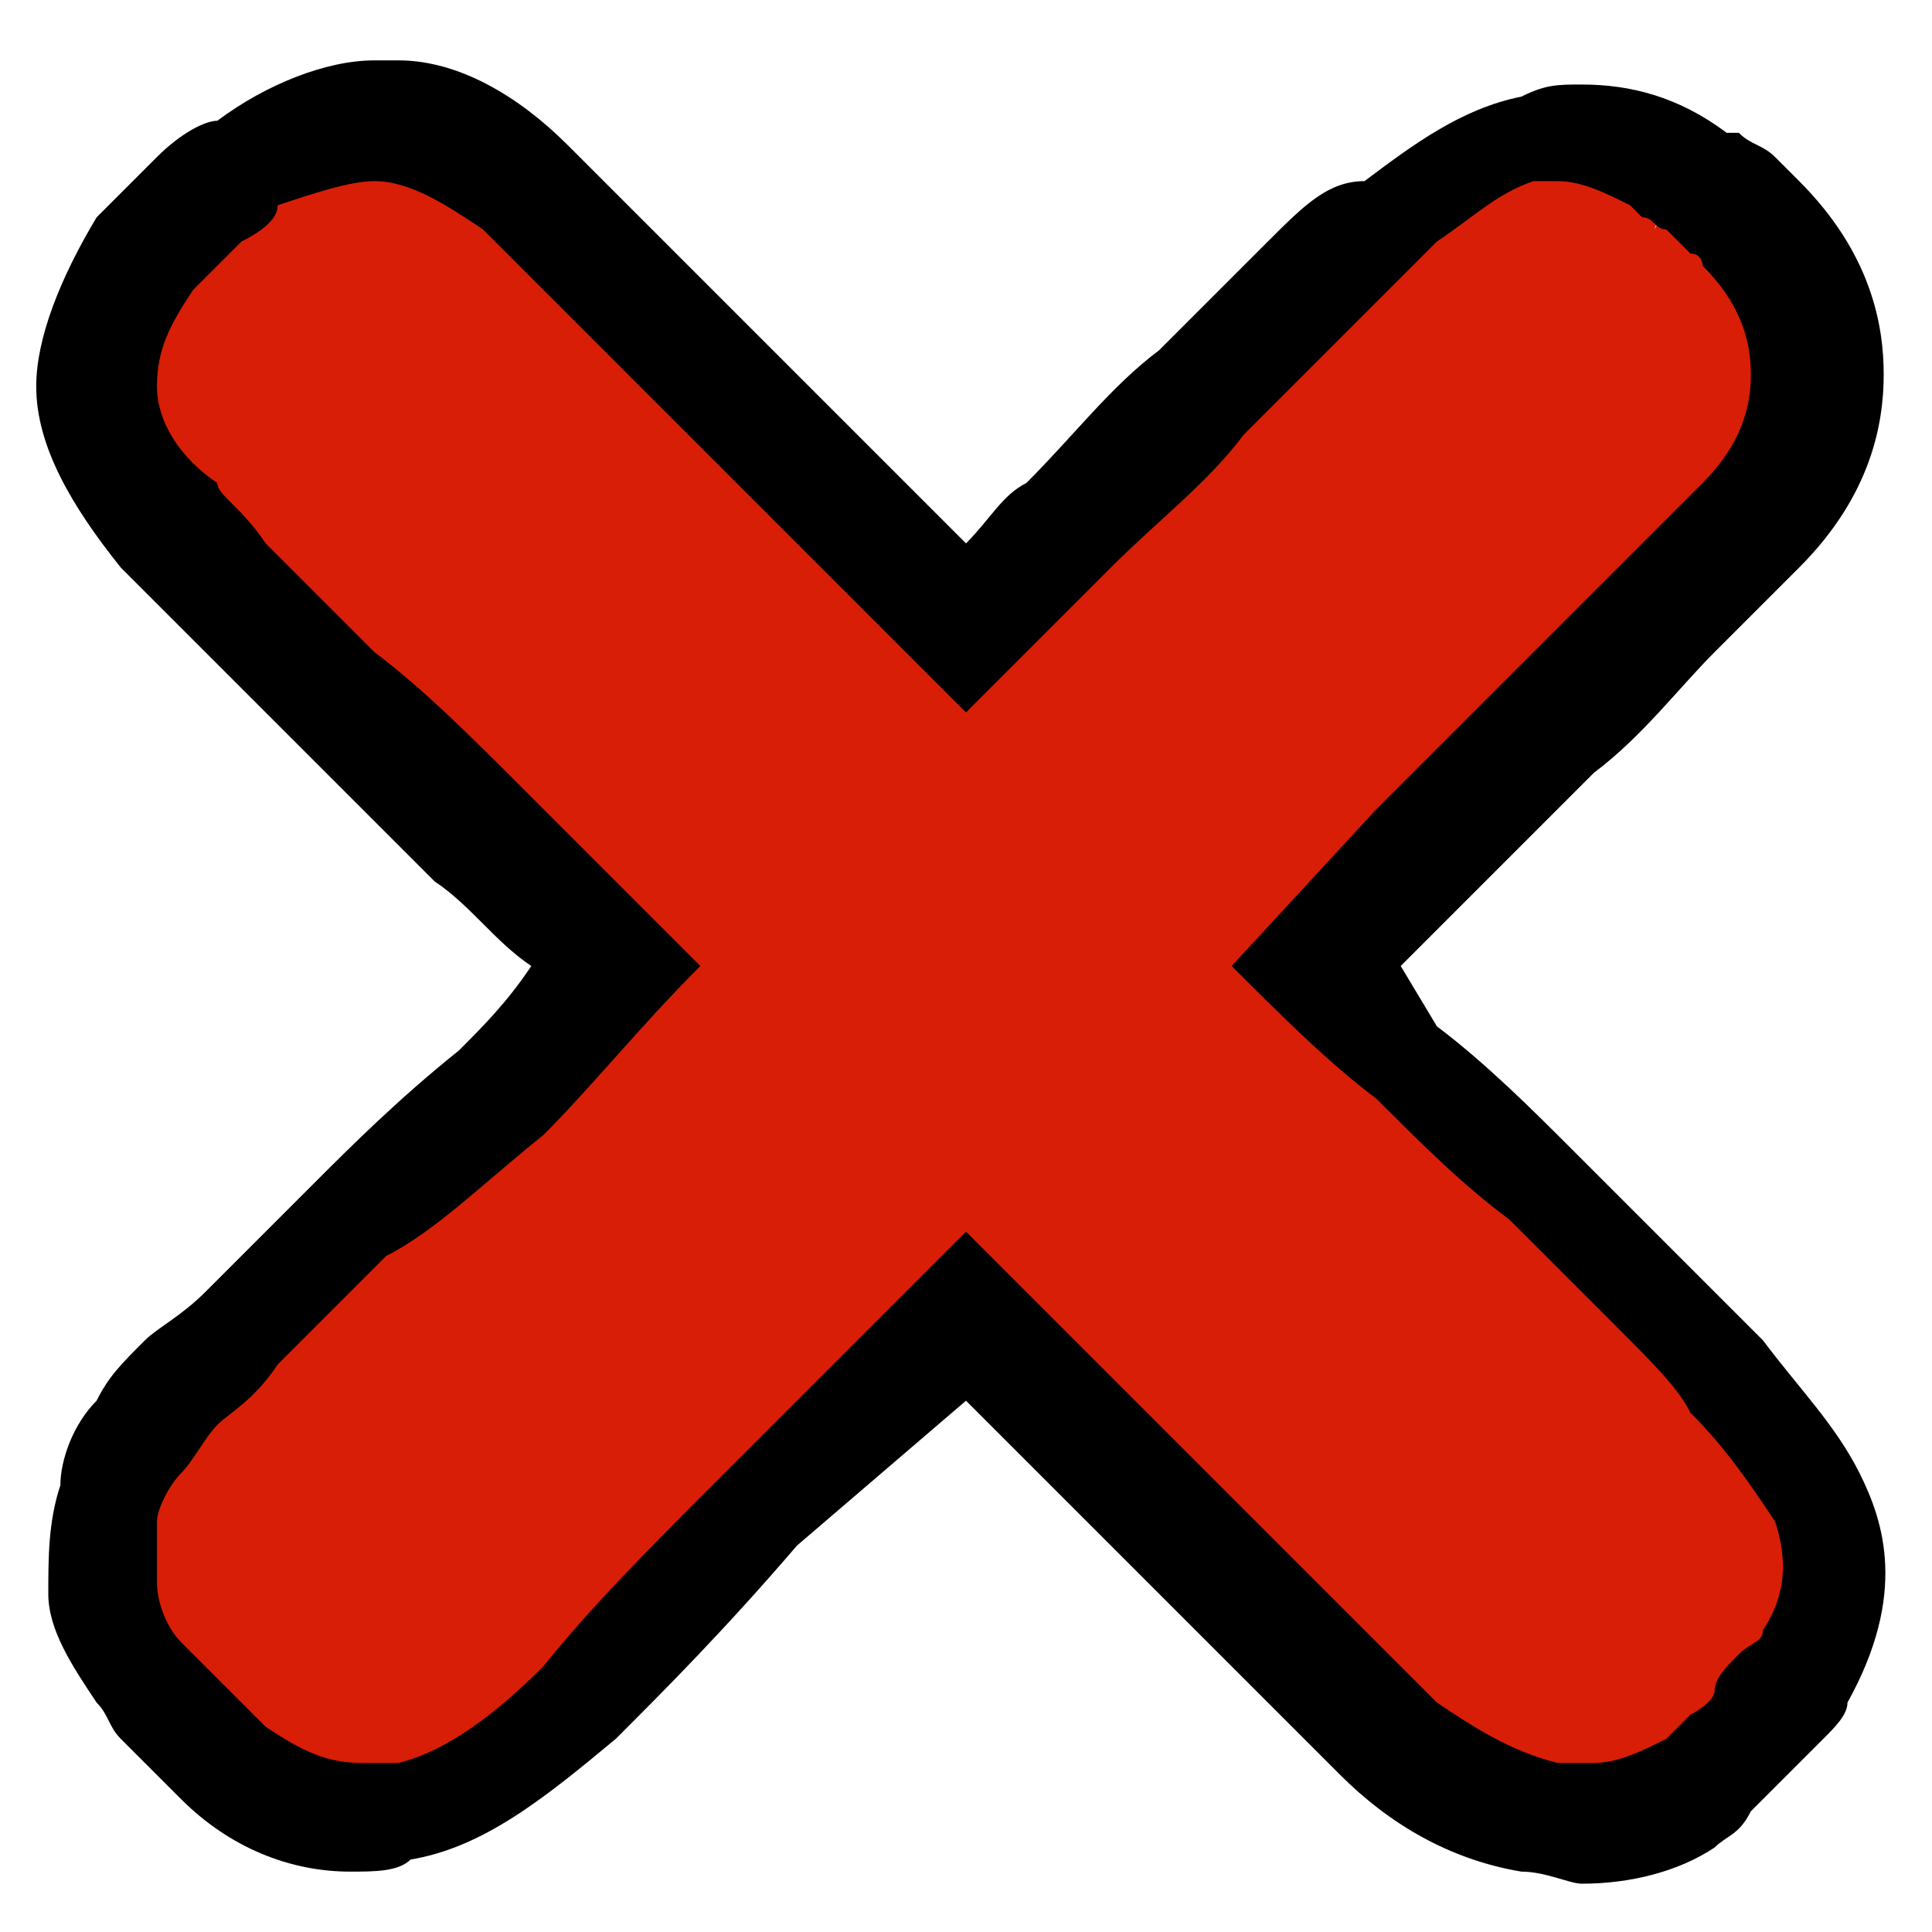 <?xml version="1.0" encoding="utf-8"?>
<!-- Generator: Adobe Illustrator 22.1.0, SVG Export Plug-In . SVG Version: 6.00 Build 0)  -->
<svg version="1.1" id="图层_1" xmlns="http://www.w3.org/2000/svg" xmlns:xlink="http://www.w3.org/1999/xlink" x="0px" y="0px"
	 viewBox="0 0 16 16" style="enable-background:new 0 0 16 16;" xml:space="preserve">
<style type="text/css">
	.st0{fill:#D81E06;}
</style>
<g>
	<path class="st0" d="M2.9,15c-0.4,0-0.8-0.1-1.1-0.4l-0.5-0.5C1.2,14,1.2,14,1.1,13.9c-0.2-0.2-0.3-0.4-0.3-0.7
		c0-0.2,0-0.5,0.1-0.7C1,12.4,1.1,12.2,1.2,12c0.1-0.2,0.2-0.3,0.4-0.5c0.1-0.1,0.3-0.3,0.5-0.5l0.9-0.9C3.3,9.8,3.7,9.5,4.1,9
		c0.3-0.3,0.7-0.6,1-1C4.7,7.7,2.7,5.7,2.7,5.7L1.4,4.4C1,4,0.8,3.6,0.8,3.2c0-0.4,0.1-0.8,0.4-1.1C1.3,2,1.5,1.8,1.7,1.6
		C1.8,1.5,2,1.4,2,1.3C2.4,1.1,2.8,1,3.1,1l0.1,0C3.6,1,4,1.2,4.3,1.6L4.8,2C5,2.3,5.4,2.6,5.7,2.9L8,5.2l3.5-3.5
		c0.3-0.3,0.7-0.5,1.1-0.6c0.1,0,0.2,0,0.4,0c0.3,0,0.6,0.1,0.9,0.3l-0.2,0.5L14,1.4c0.1,0.1,0.1,0.1,0.2,0.2l0.2,0.1l0.1,0l0.1,0.1
		c0.4,0.4,0.6,0.8,0.6,1.3c0,0.5-0.2,0.9-0.6,1.3c-0.2,0.2-0.4,0.4-0.7,0.7c-0.3,0.3-0.6,0.6-1,1c-0.3,0.3-2,1.9-2,1.9
		s1.5,1.5,1.9,1.8c0.3,0.3,0.6,0.6,0.9,0.9l0.6,0.7c0.3,0.4,0.6,0.7,0.8,1c0.2,0.3,0.3,0.8-0.1,1.4c-0.1,0.1-0.1,0.2-0.2,0.3
		c-0.1,0.1-0.2,0.2-0.3,0.3c-0.1,0.1-0.2,0.2-0.3,0.3c-0.1,0.1-0.2,0.2-0.3,0.2c-0.3,0.2-0.6,0.2-0.9,0.2c-0.1,0-0.3,0-0.4,0
		c-0.5-0.1-0.9-0.3-1.2-0.7L8,10.9l-1.7,1.7c-0.6,0.6-1.1,1.1-1.5,1.5c-0.5,0.5-1,0.8-1.5,0.9C3.2,15,3,15,2.9,15z"/>
	<path d="M3.1,1.5C3.1,1.5,3.2,1.5,3.1,1.5c0.3,0,0.6,0.2,0.9,0.4l0.5,0.5C4.7,2.6,5,2.9,5.4,3.3C5.7,3.6,6.1,4,6.6,4.5
		C7,4.9,7.5,5.4,8,5.9c0.4-0.4,0.8-0.8,1.2-1.2c0.4-0.4,0.8-0.7,1.1-1.1c0.3-0.3,0.6-0.6,0.9-0.9c0.3-0.3,0.5-0.5,0.7-0.7
		c0.3-0.2,0.5-0.4,0.8-0.5c0.1,0,0.2,0,0.2,0c0.2,0,0.4,0.1,0.6,0.2c0,0,0,0,0.1,0.1c0.1,0,0.1,0.1,0.2,0.1C13.9,2,14,2.1,14,2.1
		c0.1,0,0.1,0.1,0.1,0.1c0.3,0.3,0.4,0.6,0.4,0.9c0,0.3-0.1,0.6-0.4,0.9c-0.2,0.2-0.4,0.4-0.7,0.7c-0.3,0.3-0.6,0.6-0.9,0.9
		c-0.3,0.3-0.7,0.7-1.1,1.1L10.2,8c0.4,0.4,0.8,0.8,1.2,1.1c0.4,0.4,0.7,0.7,1.1,1c0.3,0.3,0.6,0.6,0.9,0.9c0.3,0.3,0.5,0.5,0.6,0.7
		c0.3,0.3,0.5,0.6,0.7,0.9c0.1,0.3,0.1,0.6-0.1,0.9c0,0.1-0.1,0.1-0.2,0.2c-0.1,0.1-0.2,0.2-0.2,0.3s-0.2,0.2-0.2,0.2
		c-0.1,0.1-0.1,0.1-0.2,0.2c-0.2,0.1-0.4,0.2-0.6,0.2c-0.1,0-0.2,0-0.3,0c-0.4-0.1-0.7-0.3-1-0.5l-0.7-0.7l-0.9-0.9l-1.1-1.1L8,10.2
		l-2,2c-0.6,0.6-1.1,1.1-1.5,1.6c-0.4,0.4-0.8,0.7-1.2,0.8c-0.1,0-0.2,0-0.3,0c-0.3,0-0.5-0.1-0.8-0.3L2,14.1l-0.2-0.2l-0.2-0.2
		c-0.1-0.1-0.1-0.1-0.1-0.1c-0.1-0.1-0.2-0.3-0.2-0.5c0-0.2,0-0.3,0-0.5c0-0.1,0.1-0.3,0.2-0.4c0.1-0.1,0.2-0.3,0.3-0.4
		c0.1-0.1,0.3-0.2,0.5-0.5l0.9-0.9C3.6,10.2,4,9.8,4.5,9.4C4.9,9,5.3,8.5,5.8,8c-0.5-0.5-1-1-1.5-1.5C3.9,6.1,3.5,5.7,3.1,5.4
		C2.7,5,2.4,4.7,2.2,4.5C2,4.2,1.8,4.1,1.8,4C1.5,3.8,1.3,3.5,1.3,3.2c0-0.3,0.1-0.5,0.3-0.8C1.7,2.3,1.8,2.2,2,2
		c0.2-0.1,0.3-0.2,0.3-0.3C2.6,1.6,2.9,1.5,3.1,1.5 M3.1,0.5c-0.4,0-0.9,0.2-1.3,0.5C1.7,1,1.5,1.1,1.3,1.3C1.1,1.5,1,1.6,0.8,1.8
		l0,0l0,0C0.5,2.3,0.3,2.8,0.3,3.2c0,0.5,0.3,1,0.7,1.5c0.1,0.1,0.2,0.2,0.4,0.4C1.7,5.4,2,5.7,2.4,6.1l1.2,1.2
		C3.9,7.5,4.1,7.8,4.4,8C4.2,8.3,4,8.5,3.8,8.7C3.3,9.1,2.9,9.5,2.6,9.8l-0.9,0.9c-0.2,0.2-0.4,0.3-0.5,0.4l0,0l0,0
		c-0.2,0.2-0.3,0.3-0.4,0.5c-0.2,0.2-0.3,0.5-0.3,0.7c-0.1,0.3-0.1,0.6-0.1,0.9c0,0.3,0.2,0.6,0.4,0.9c0.1,0.1,0.1,0.2,0.2,0.3
		l0.2,0.2l0.2,0.2l0.1,0.1l0,0l0,0c0.4,0.4,0.9,0.6,1.4,0.6c0.2,0,0.4,0,0.5-0.1c0.6-0.1,1.1-0.5,1.7-1c0.4-0.4,0.9-0.9,1.5-1.6
		L8,11.6L8.4,12l1.1,1.1l0.9,0.9l0.7,0.7c0.4,0.4,0.9,0.7,1.5,0.8c0.2,0,0.4,0.1,0.5,0.1c0.4,0,0.8-0.1,1.1-0.3
		c0.1-0.1,0.2-0.1,0.3-0.3c0.1-0.1,0.2-0.2,0.3-0.3c0.1-0.1,0.2-0.2,0.3-0.3c0.1-0.1,0.2-0.2,0.2-0.3l0,0l0,0
		c0.5-0.9,0.3-1.5,0.1-1.9c-0.2-0.4-0.5-0.7-0.8-1.1c-0.2-0.2-0.4-0.4-0.7-0.7c-0.3-0.3-0.6-0.6-0.9-0.9c-0.3-0.3-0.7-0.7-1.1-1
		L11.6,8l0.5-0.5c0.4-0.4,0.7-0.7,1.1-1.1c0.4-0.3,0.7-0.7,1-1c0.3-0.3,0.5-0.5,0.7-0.7c0.6-0.6,0.7-1.2,0.7-1.6
		c0-0.4-0.1-1-0.7-1.6l-0.1-0.1l0,0l-0.1-0.1c-0.1-0.1-0.2-0.1-0.3-0.2l0,0l0,0l-0.1,0c-0.4-0.3-0.8-0.4-1.2-0.4
		c-0.2,0-0.3,0-0.5,0.1c-0.5,0.1-0.9,0.4-1.3,0.7C11,1.5,10.8,1.7,10.5,2c-0.3,0.3-0.6,0.6-0.9,0.9C9.2,3.2,8.9,3.6,8.5,4
		C8.3,4.1,8.2,4.3,8,4.5L7.3,3.8C6.8,3.3,6.4,2.9,6.1,2.6C5.7,2.2,5.4,1.9,5.2,1.7L4.7,1.2C4.3,0.8,3.8,0.5,3.3,0.5
		C3.2,0.5,3.2,0.5,3.1,0.5L3.1,0.5z"/>
</g>
</svg>
